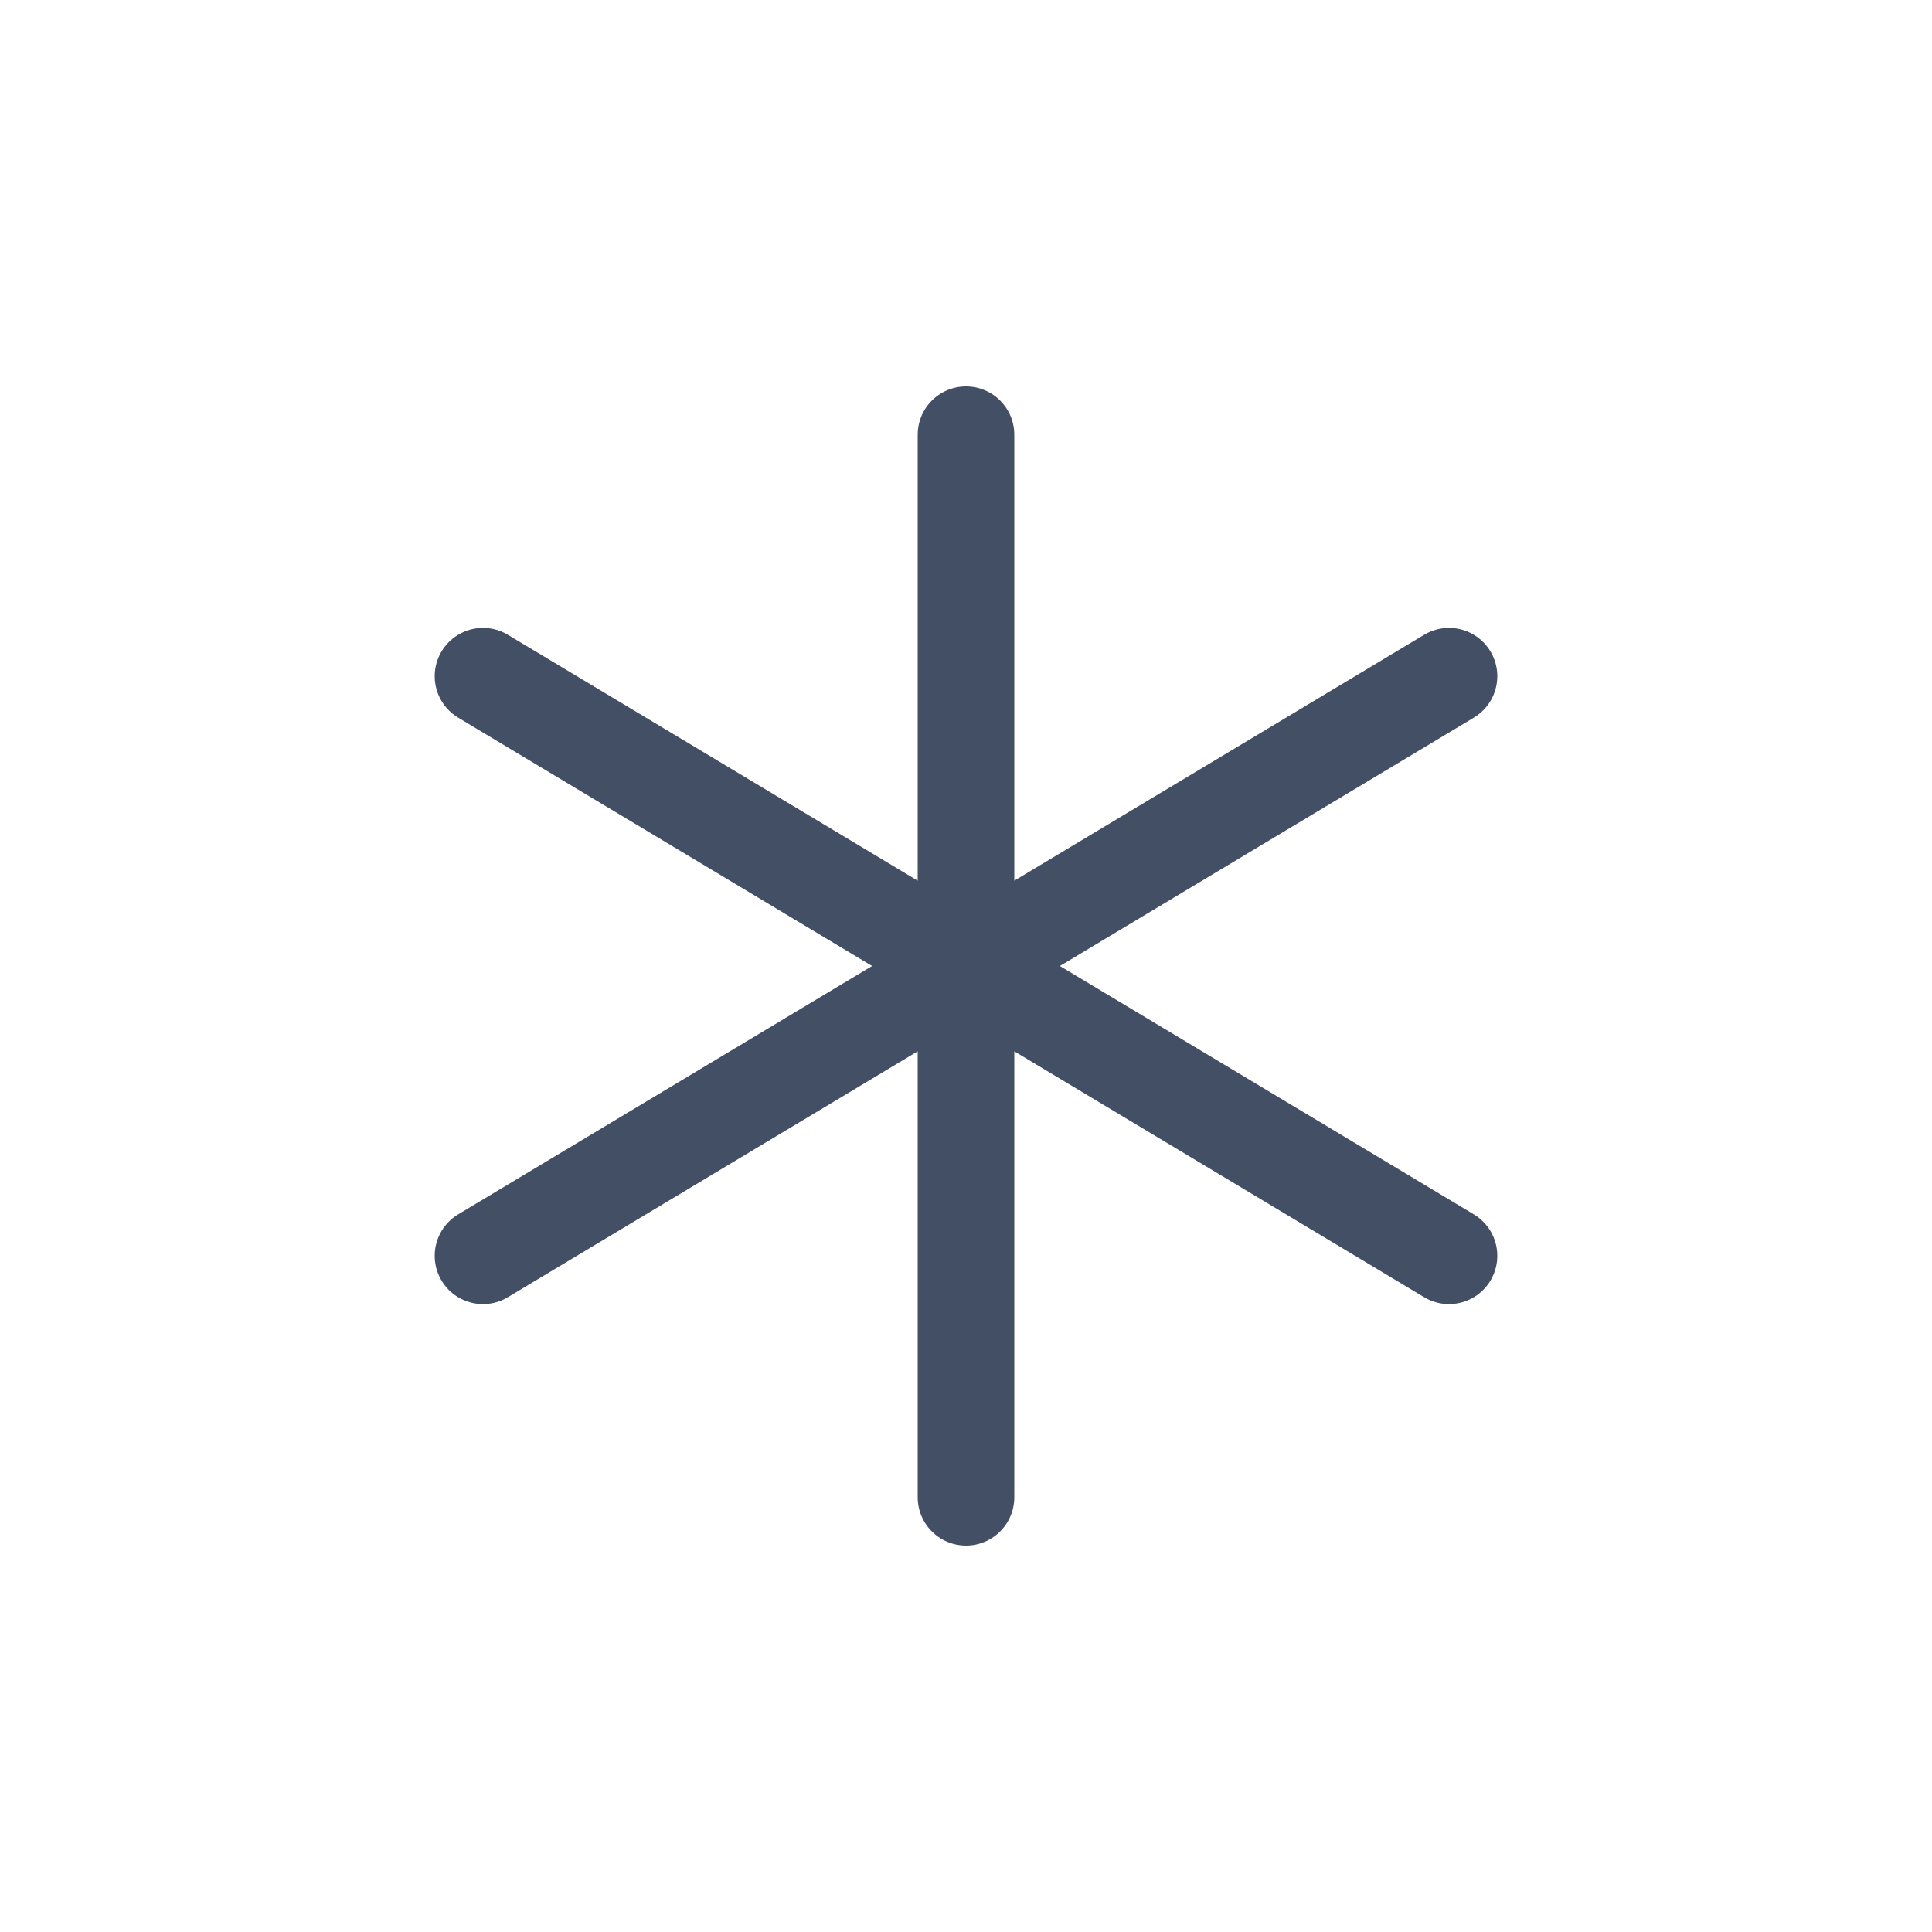 <svg width="20" height="20" viewBox="0 0 20 20" fill="none" xmlns="http://www.w3.org/2000/svg">
<path d="M10 4.5V15.5M15 7L5 13M5 7L15 13" stroke="#424F65" stroke-linecap="round" stroke-linejoin="round"/>
</svg>
